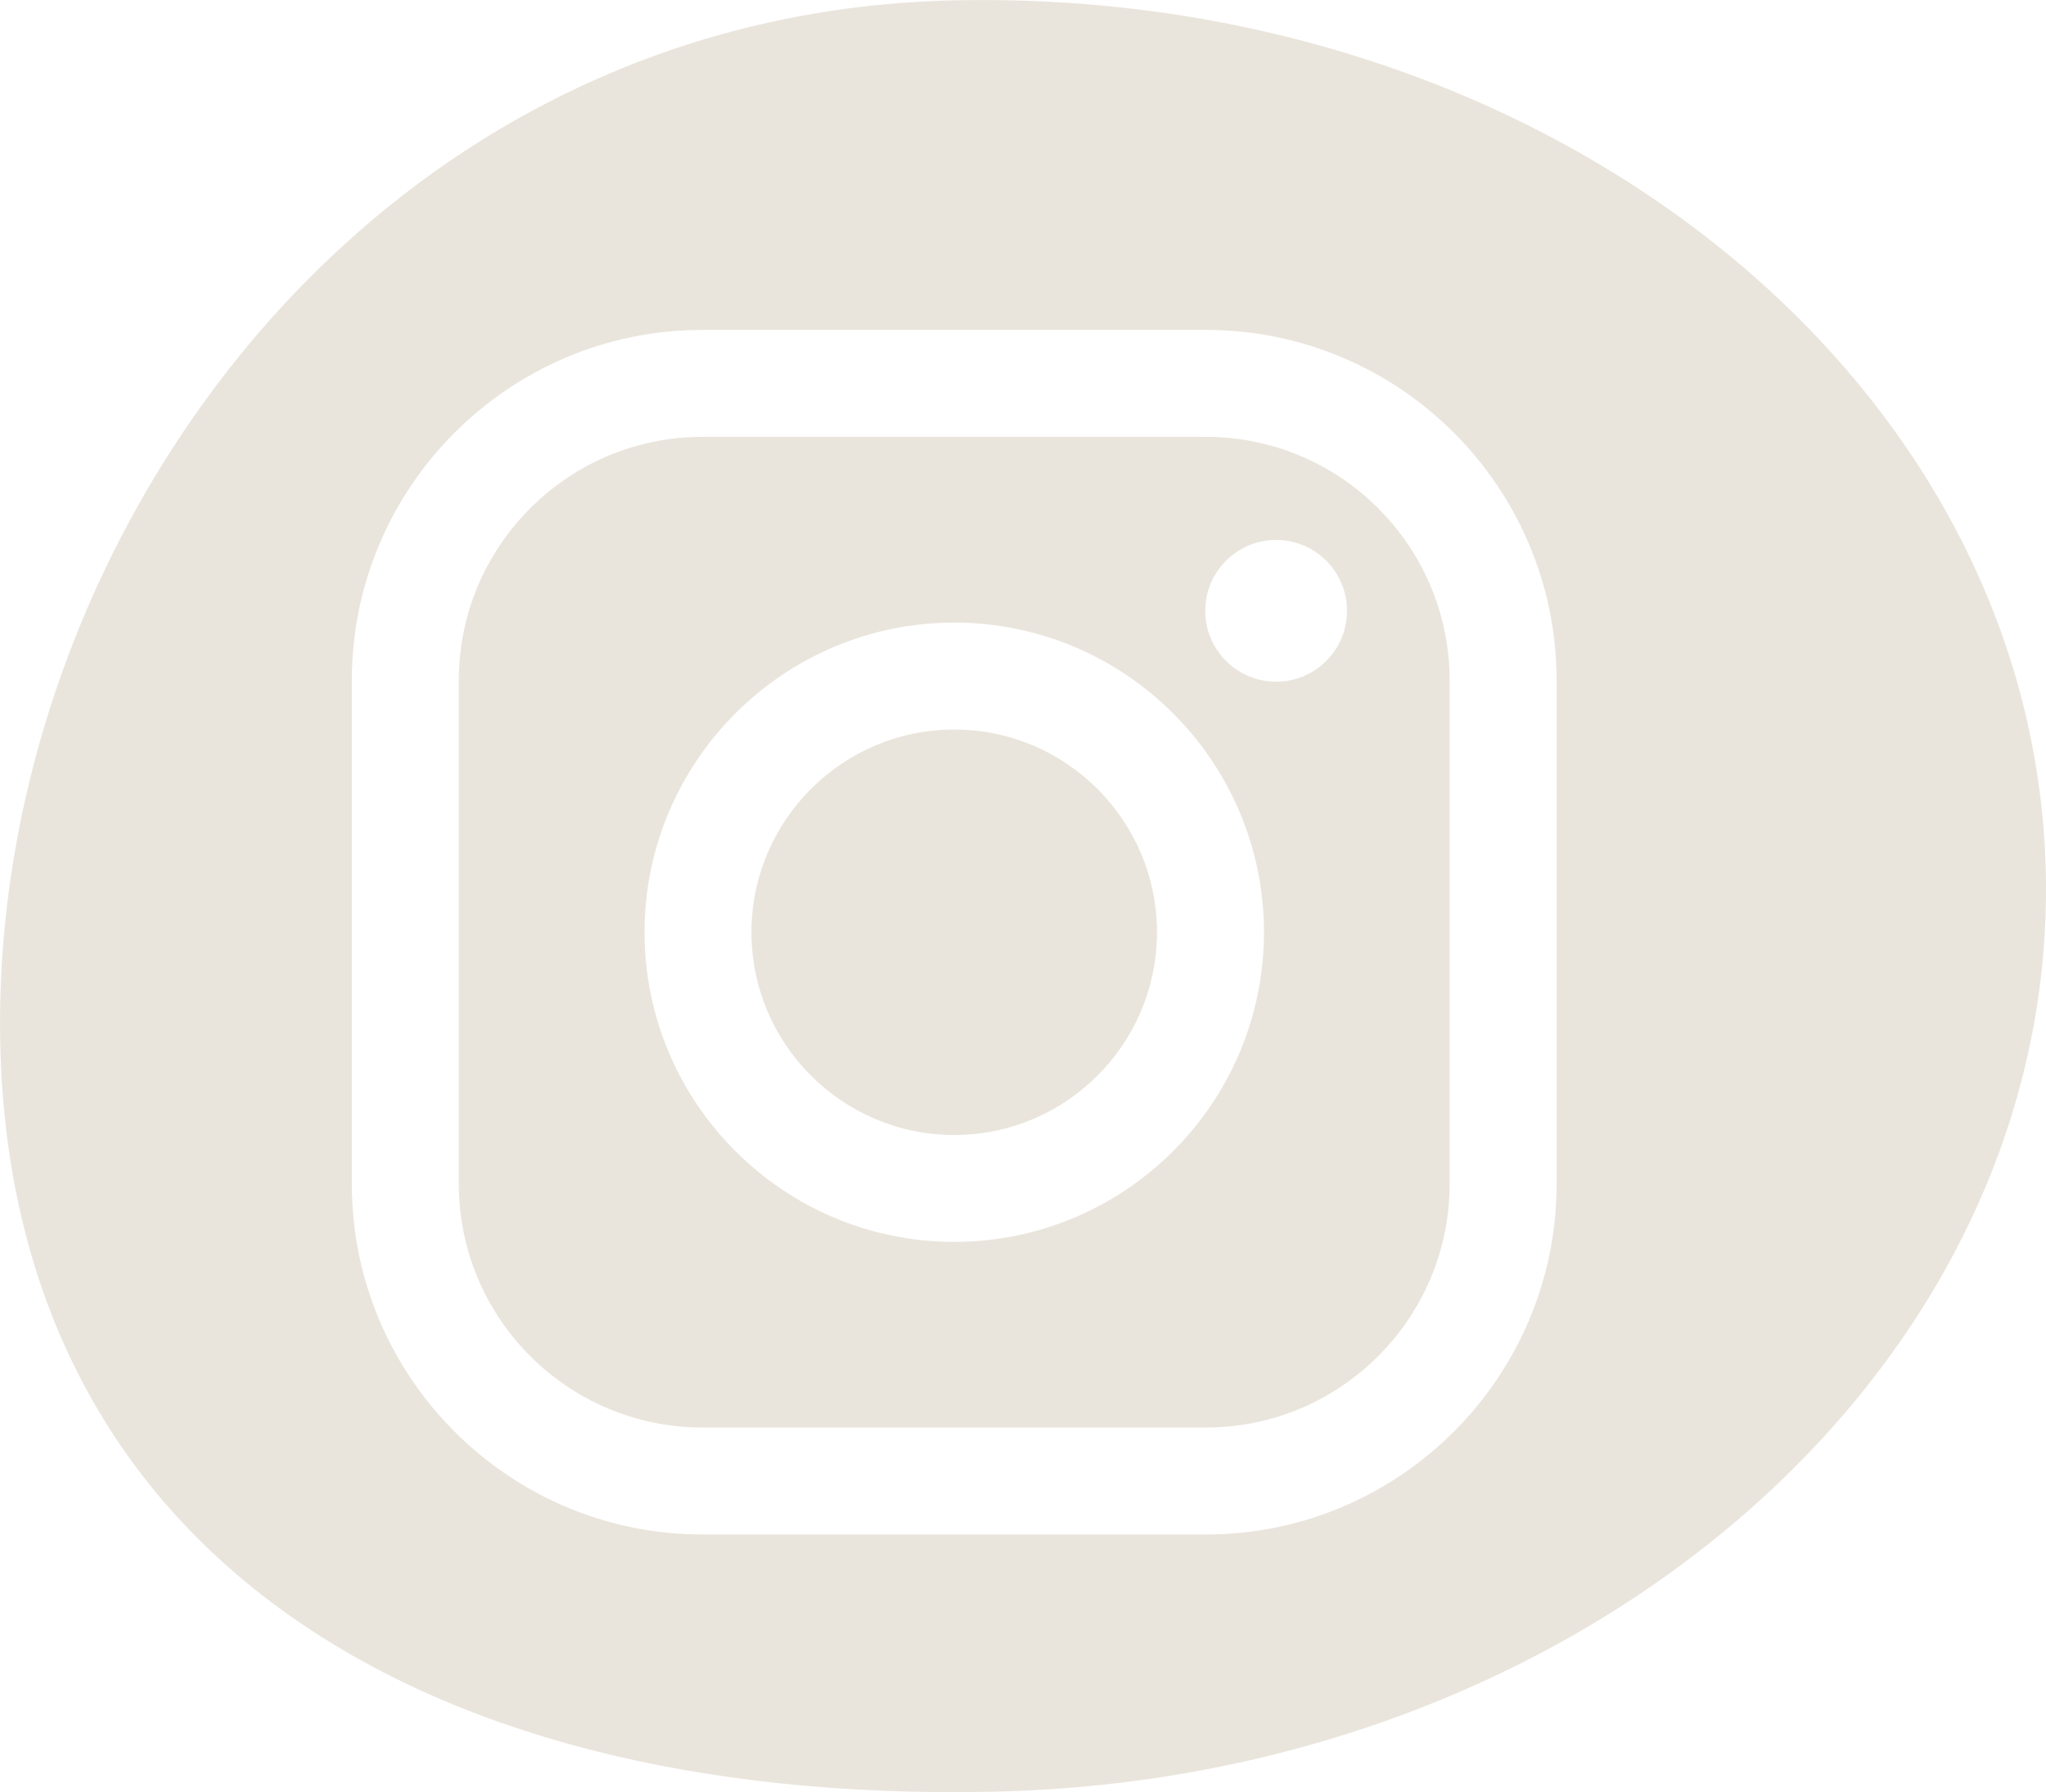 <svg viewBox="0 0 248.83 218" xmlns="http://www.w3.org/2000/svg" data-name="Layer 2" id="Layer_2">
  <defs>
    <style>
      .cls-1 {
        fill: #eae5dc;
        stroke-width: 0px;
      }
    </style>
  </defs>
  <g data-name="˜àð_1" id="_àð_1">
    <path d="m116.05,88.74c-13.6,0-24.66,11.06-24.66,24.66s11.06,24.66,24.66,24.66,24.66-11.06,24.66-24.66-11.06-24.66-24.66-24.66Z" class="cls-1"></path>
    <path d="m146.68,53.14h-61.26c-16.34,0-29.62,13.29-29.62,29.62v61.26c0,16.34,13.29,29.62,29.62,29.62h61.26c16.34,0,29.62-13.29,29.62-29.62v-61.26c0-16.33-13.29-29.62-29.62-29.62Zm-30.63,97.92c-20.77,0-37.66-16.9-37.66-37.66s16.9-37.67,37.66-37.67,37.67,16.9,37.67,37.67-16.9,37.66-37.67,37.66Zm39.15-68.14c-4.76,0-8.62-3.86-8.62-8.62s3.86-8.62,8.62-8.62,8.62,3.86,8.62,8.62-3.86,8.62-8.62,8.62Z" class="cls-1"></path>
    <path d="m116.14.04C44.15,1.57-1.25,66.73.03,126.9c1.28,60.17,48.76,92.57,120.75,91.04,71.99-1.53,129.31-51.55,128.03-111.72C247.53,46.05,188.13-1.49,116.14.04Zm73.17,143.98c0,23.51-19.13,42.63-42.63,42.63h-61.26c-23.51,0-42.63-19.13-42.63-42.63v-61.26c0-23.51,19.13-42.63,42.63-42.63h61.26c23.51,0,42.63,19.13,42.63,42.63v61.26Z" class="cls-1"></path>
  </g>
</svg>